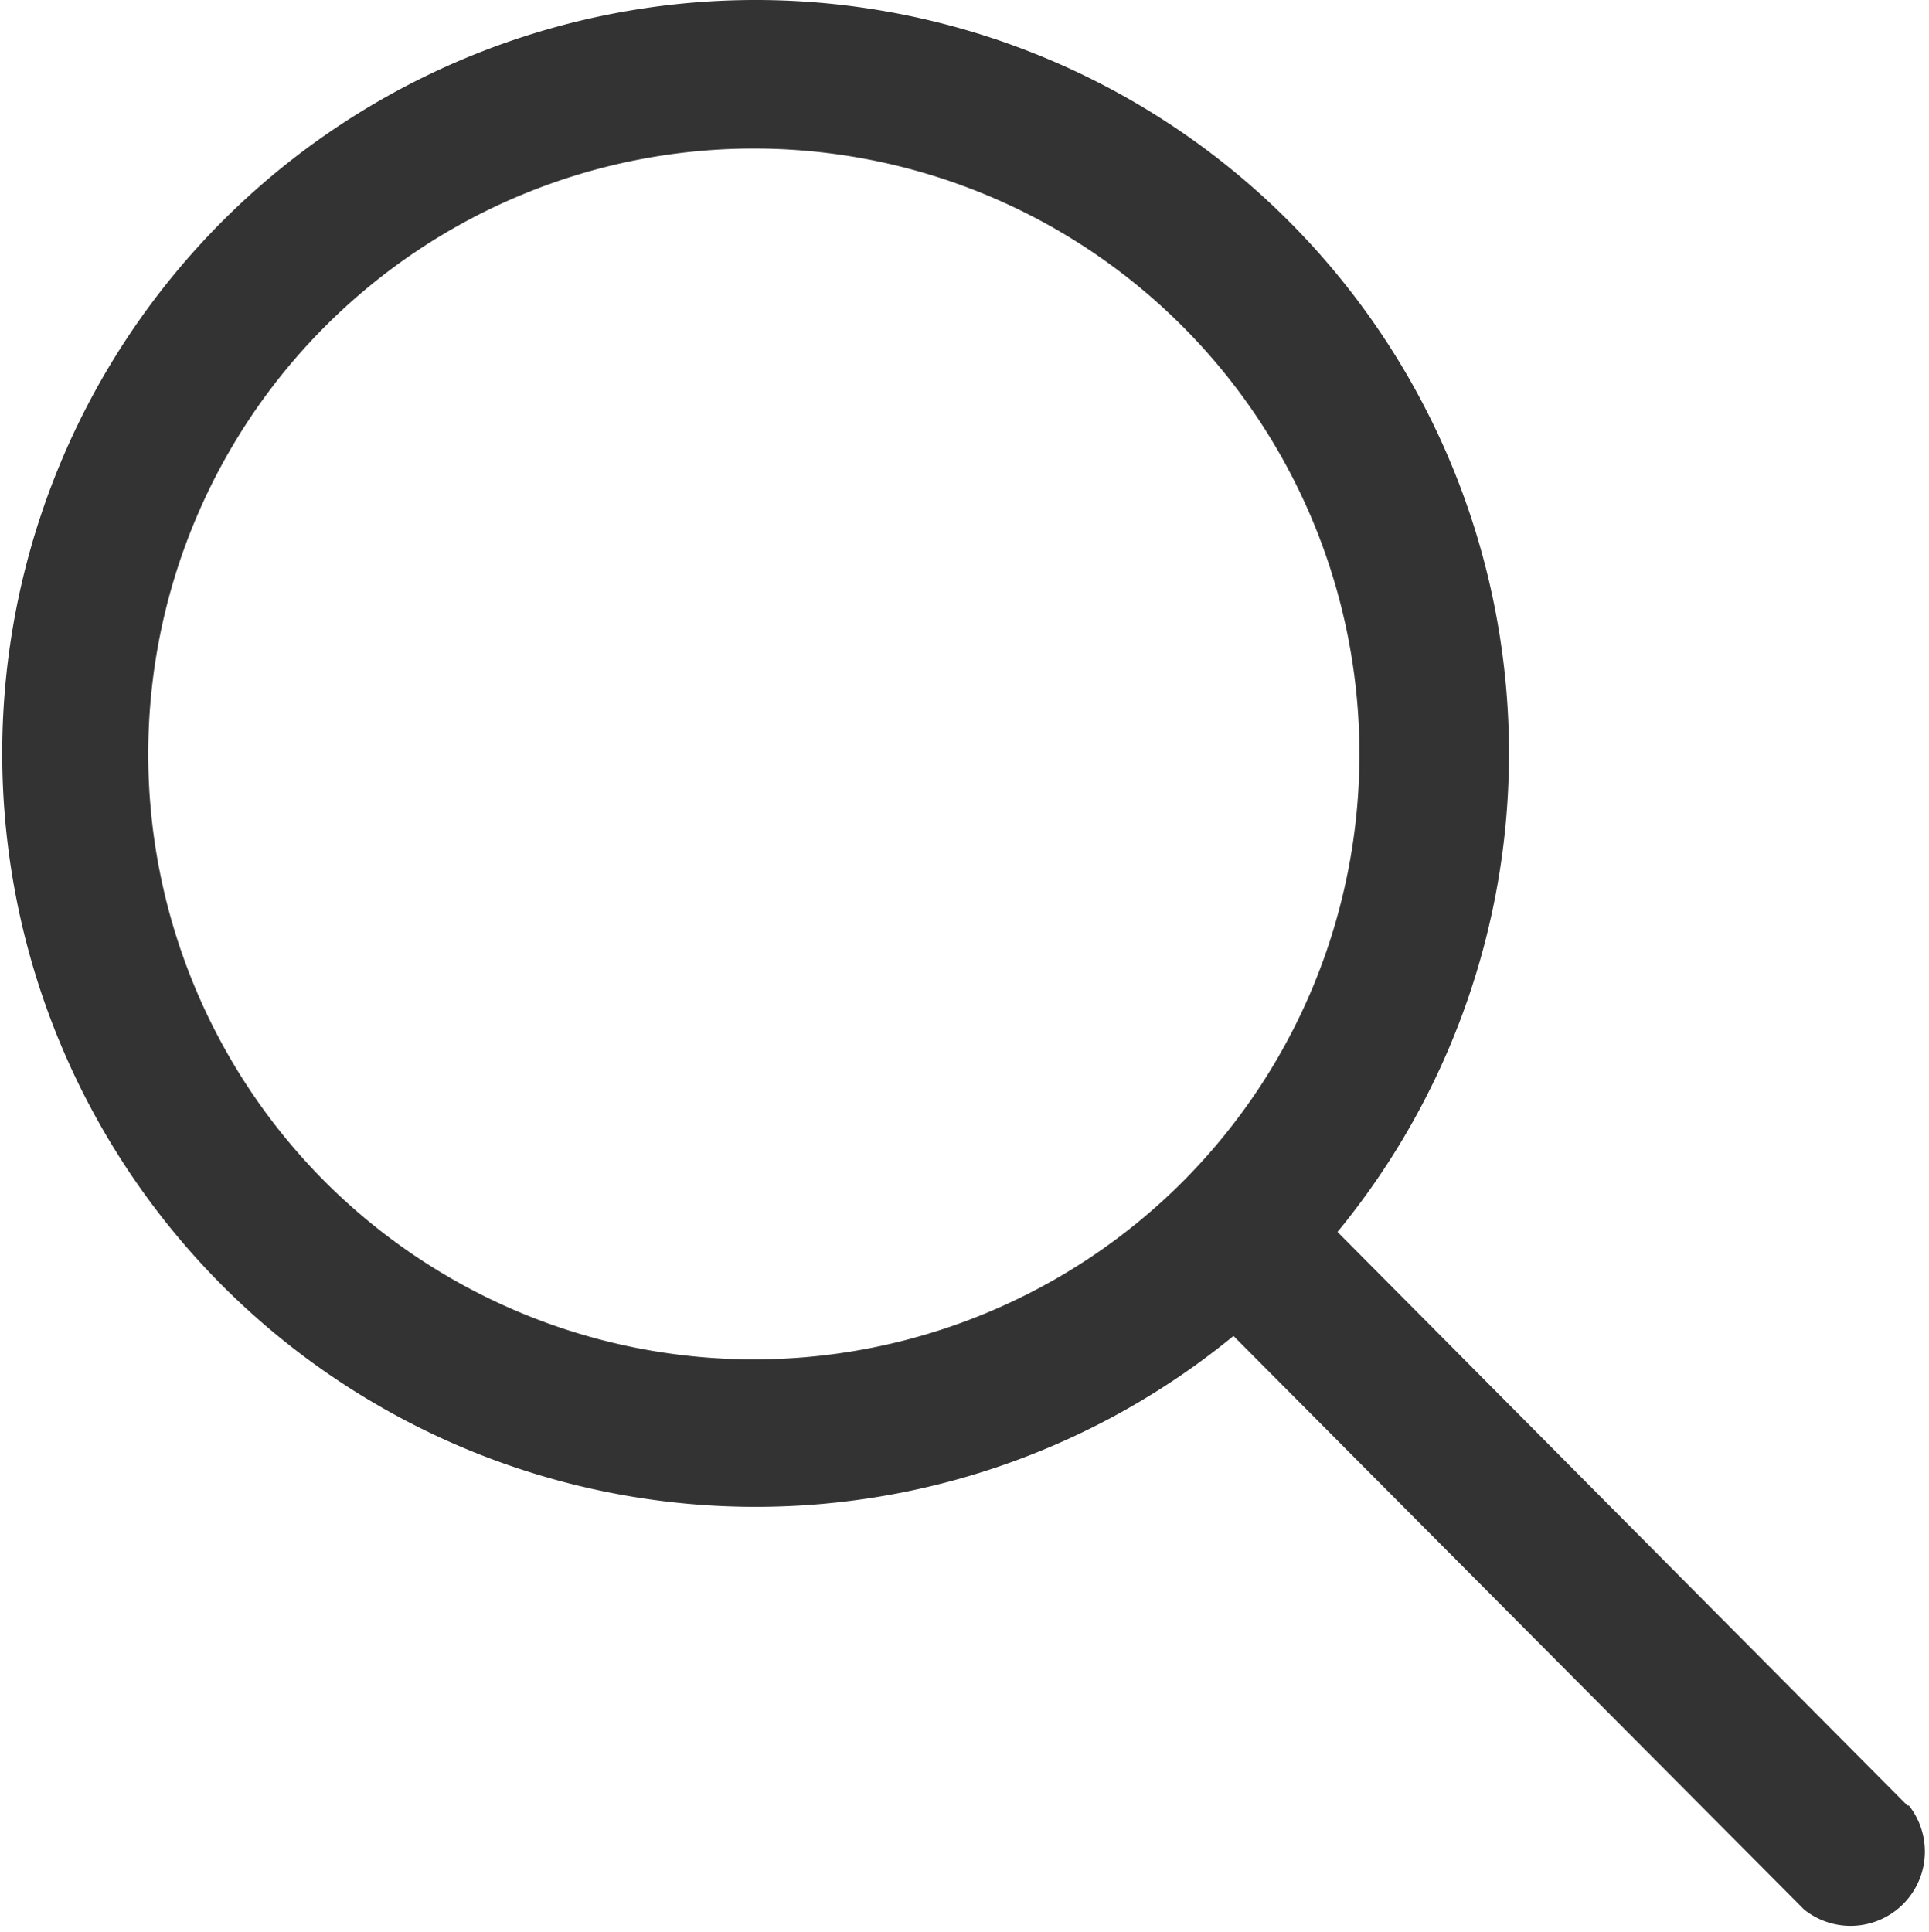 <svg xmlns="http://www.w3.org/2000/svg" viewBox="0 0 25.96 26">
    <defs>
        <style>
            .searchCls {
                fill: #333;
            }
        </style>
    </defs>
		<g>
				<path class="searchCls" d="M25.67,24.3,18,16.58A10.14,10.14,0,0,0,10.14,0,10.14,10.14,0,0,0,3,17.31a10.14,10.14,0,0,0,13.6.67l7.68,7.72a1,1,0,0,0,1.41-1.4ZM4.38,15.91a8.15,8.15,0,1,1,11.53,0A8.16,8.16,0,0,1,4.38,15.91Z" />
		</g>
</svg>